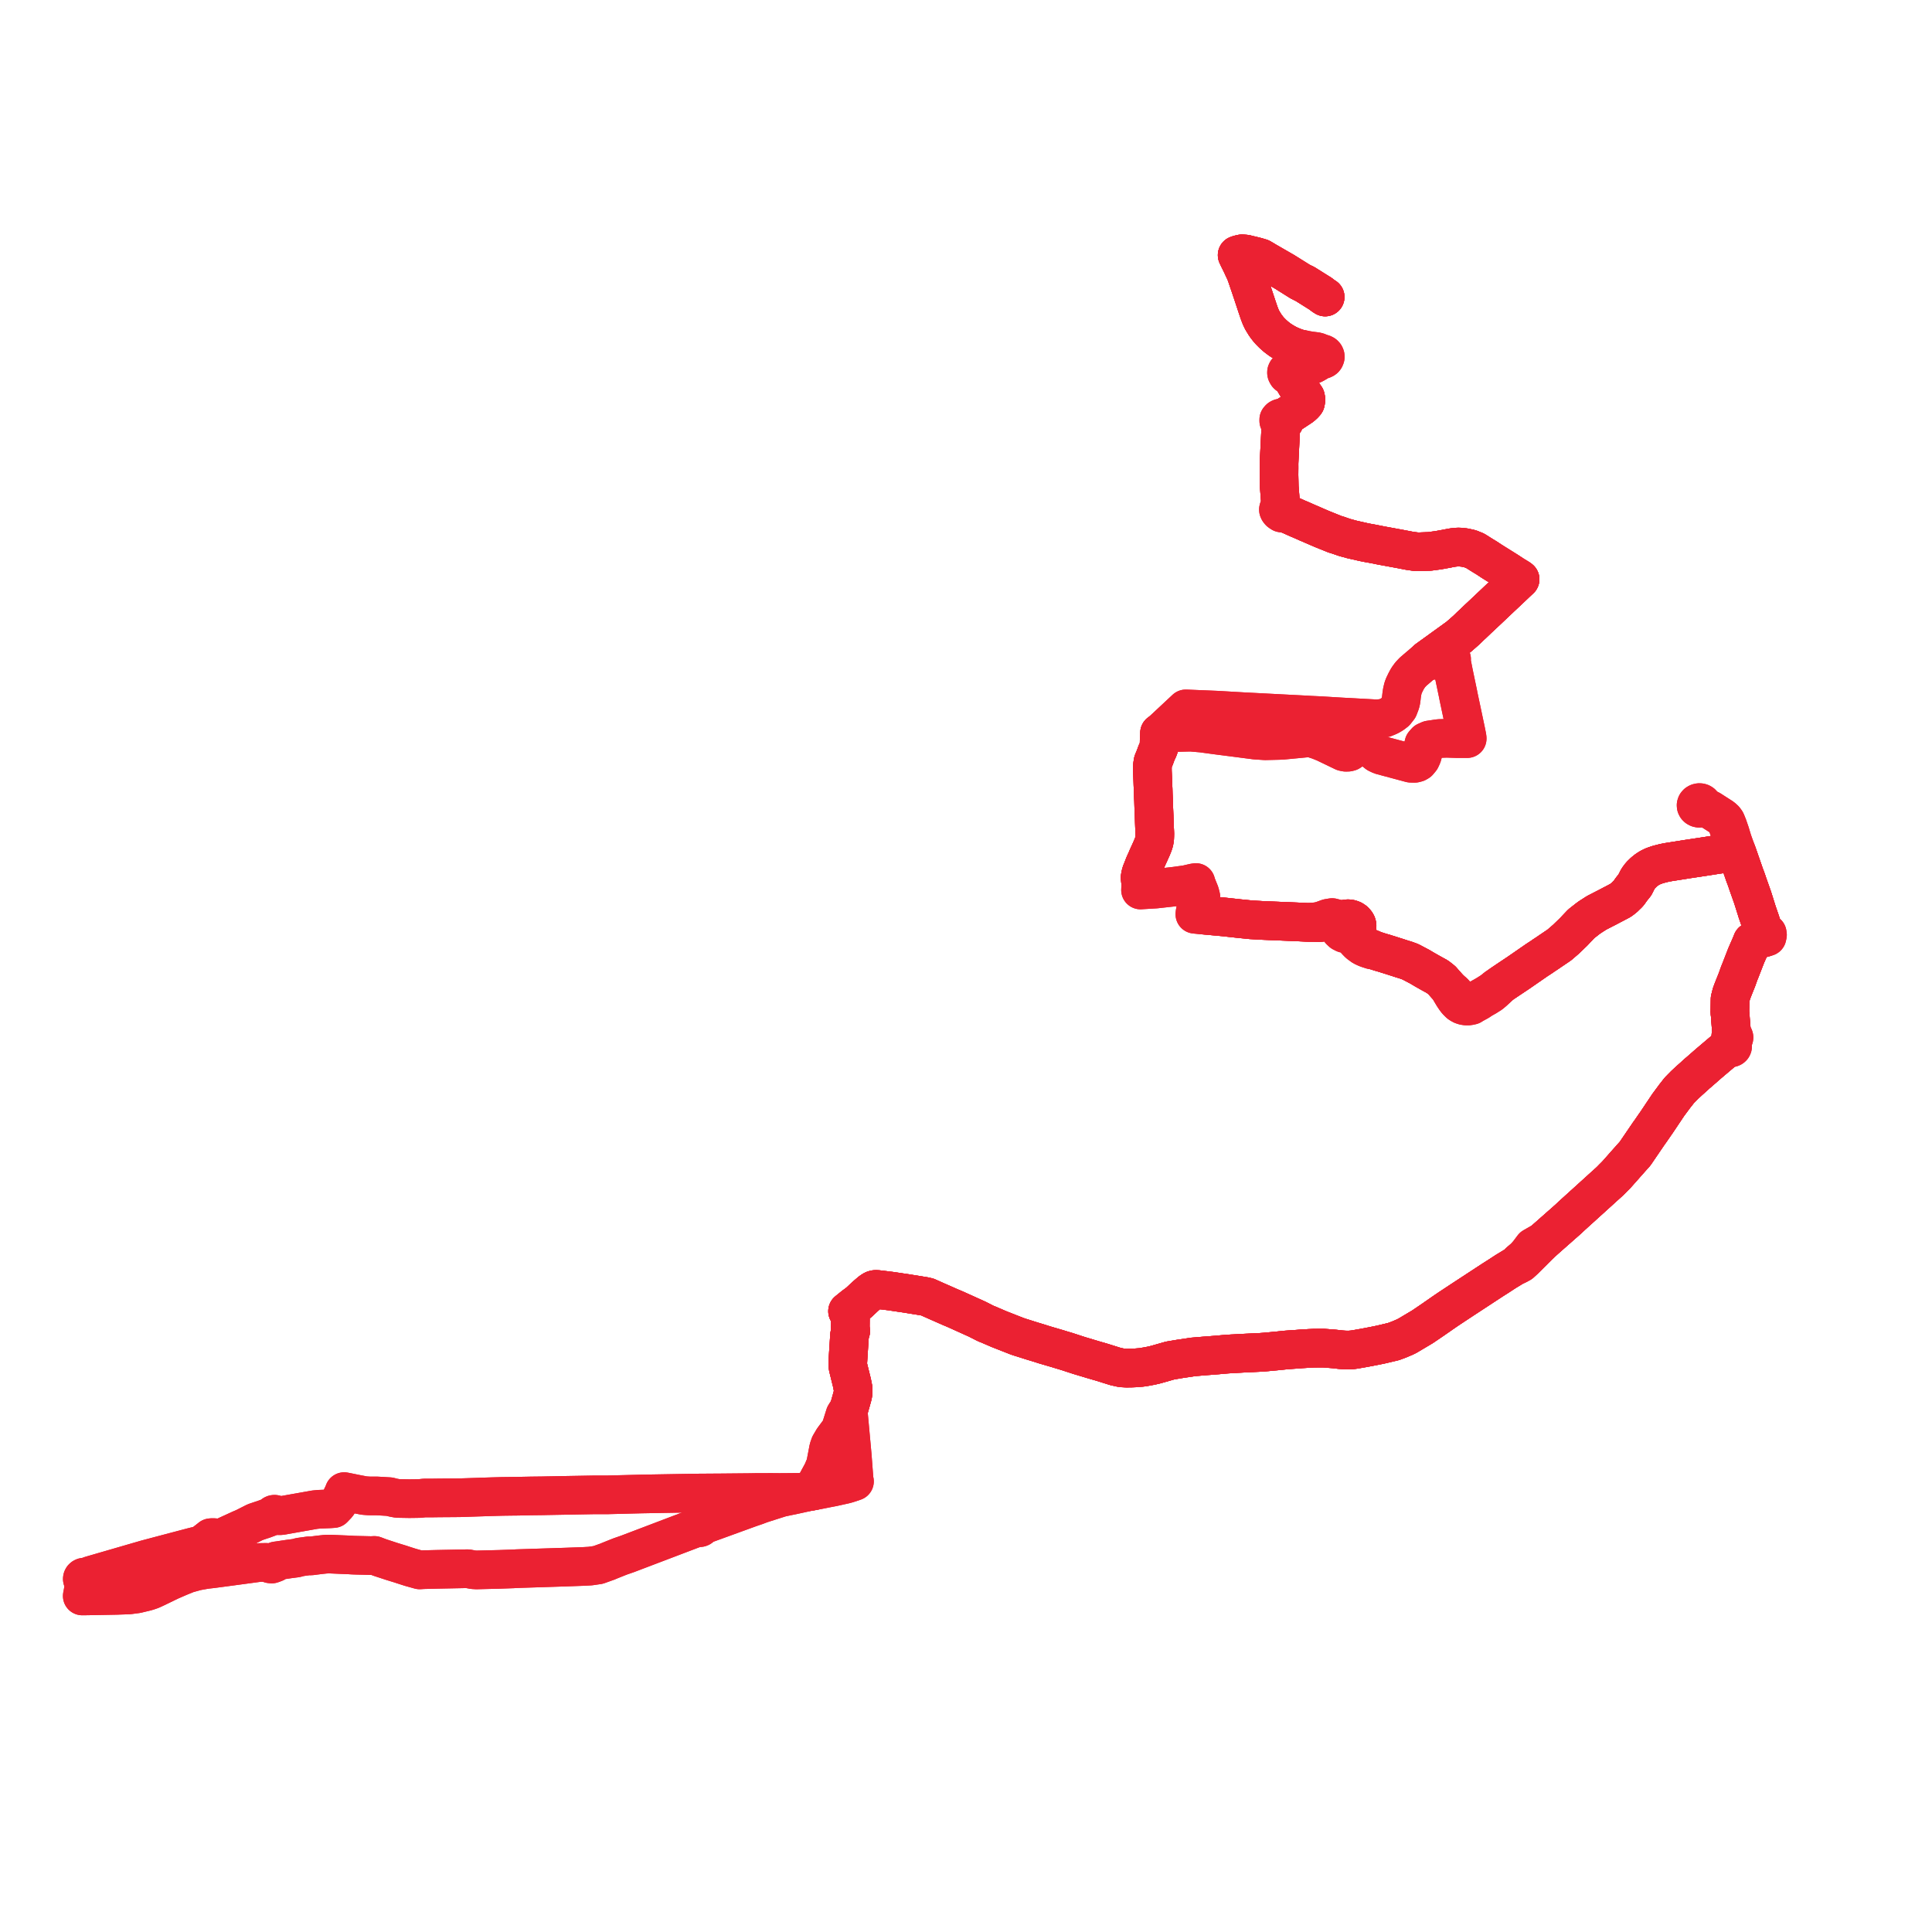     
<svg width="469.761" height="469.761" version="1.1"
     xmlns="http://www.w3.org/2000/svg">

  <title>Plan de ligne</title>
  <desc>Du 2022-08-01 au 2024-08-31</desc>

<path d='M 50.182 374.759 L 49.259 375.581 L 48.587 375.735 L 47.976 375.867 L 46.8 376.157 L 40.11 377.922 L 35.834 379.057 L 35.502 379.145 L 35.223 379.226 L 34.392 379.467 L 32.674 379.965 L 32.417 380.039 L 28.816 381.084 L 28.295 381.235 L 28.176 381.27 L 27.441 381.482 L 22.094 383.033 L 21.537 383.238 L 21.046 383.531 L 20.916 383.616 L 20.796 383.53 L 20.65 383.479 L 20.493 383.468 L 20.339 383.496 L 20.202 383.563 L 20.096 383.66 L 20.031 383.781 L 20.011 383.912 L 20.039 384.037 L 20.107 384.15 L 20.213 384.241 L 20.346 384.302 L 20.494 384.329 L 20.644 384.319 L 20.623 384.513 L 20.584 384.855 L 20.224 386.855 L 20.114 387.466 L 20 388.054 L 20.892 388.043 L 22.098 388.024 L 28.413 387.907 L 29.403 387.871 L 30.038 387.85 L 31.405 387.795 L 33.257 387.553 L 35.505 387.015 L 36.053 386.85 L 36.797 386.591 L 37.299 386.368 L 37.73 386.166 L 41.428 384.382 L 43.599 383.438 L 45.554 382.646 L 47.801 382.026 L 49.617 381.7 L 50.31 381.596 L 51.073 381.511 L 51.611 381.45 L 56.777 380.762 L 59.43 380.403 L 62.487 379.99 L 63.022 379.917 L 64.744 379.89 L 65.318 379.94 L 65.428 380.104 L 65.685 380.25 L 66.081 380.289 L 66.416 380.177 L 66.678 380.07 L 66.901 379.988 L 67.11 379.753 L 67.181 379.519 L 67.789 379.439 L 70.127 379.088 L 72.026 378.841 L 72.946 378.59 L 75.085 378.296 L 75.345 378.321 L 75.618 378.32 L 77.771 378.047 L 78.295 377.99 L 79.127 377.901 L 79.829 377.872 L 80.523 377.884 L 82.319 377.964 L 82.683 377.981 L 84.848 378.068 L 85.856 378.129 L 86.845 378.161 L 88.296 378.192 L 90.292 378.241 L 90.755 378.214 L 91.033 378.199 L 92.418 378.725 L 93.109 378.95 L 95.279 379.662 L 96.953 380.178 L 97.511 380.349 L 97.795 380.449 L 99.745 381.076 L 102.04 381.719 L 102.938 381.662 L 106.125 381.581 L 108.377 381.536 L 109.297 381.518 L 113.727 381.43 L 115.059 381.676 L 115.655 381.712 L 115.837 381.722 L 115.998 381.721 L 116.31 381.713 L 116.55 381.707 L 117.035 381.695 L 121.311 381.59 L 124.274 381.486 L 124.725 381.47 L 125.802 381.411 L 132.927 381.181 L 137.311 381.042 L 141.808 380.881 L 143.051 380.814 L 143.516 380.789 L 143.827 380.743 L 145.415 380.512 L 145.711 380.409 L 147.737 379.683 L 148.387 379.408 L 150.352 378.622 L 150.868 378.422 L 152.595 377.823 L 167.973 371.975 L 168.493 371.781 L 169.263 371.477 L 169.491 371.387 L 169.653 371.319 L 169.763 371.399 L 169.896 371.449 L 170.04 371.464 L 170.183 371.445 L 170.314 371.391 L 170.42 371.307 L 170.5 371.186 L 170.527 371.089 L 170.834 370.891 L 171.089 370.736 L 182.318 366.654 L 183.963 366.092 L 184.604 365.845 L 185.085 365.666 L 185.441 365.552 L 186.101 365.341 L 188.614 364.539 L 189.884 364.139 L 193.925 363.291 L 196.456 362.727 L 196.611 362.7 L 197.777 362.497 L 198.819 362.305 L 201.377 361.797 L 202.521 361.58 L 205.334 360.956 L 206.061 360.763 L 207.766 360.191 L 207.673 359.803 L 207.228 353.936 L 206.899 350.344 L 206.344 344.275 L 206.237 343.599 L 206.327 342.709 L 206.483 342.279 L 206.762 341.286 L 207.021 340.375 L 207.082 340.147 L 207.32 339.287 L 207.433 338.659 L 207.438 337.667 L 207.156 336.243 L 207.005 335.636 L 206.741 334.568 L 206.439 333.346 L 206.345 332.968 L 206.199 332.38 L 206.156 331.979 L 206.126 331.417 L 206.225 329.877 L 206.561 324.663 L 206.852 323.624 L 206.768 322.951 L 206.748 322.719 L 206.782 319.615 L 206.534 319.125 L 206.364 318.928 L 206.083 318.82 L 207.55 317.631 L 208.836 316.676 L 208.958 316.561 L 210.258 315.334 L 210.464 315.149 L 210.7 314.945 L 211.661 314.118 L 212.128 313.788 L 212.457 313.617 L 212.818 313.531 L 213.261 313.527 L 213.65 313.576 L 215.377 313.78 L 216.595 313.934 L 217.642 314.088 L 218 314.137 L 218.711 314.248 L 220.222 314.469 L 224.694 315.189 L 225.5 315.37 L 227.549 316.285 L 230.351 317.517 L 231.173 317.879 L 232.185 318.3 L 233.511 318.898 L 237.588 320.74 L 239.472 321.697 L 239.819 321.865 L 240.254 322.027 L 242.891 323.163 L 247.308 324.899 L 248.144 325.178 L 248.685 325.343 L 250.887 326.043 L 251.428 326.206 L 252.674 326.583 L 253.986 327.002 L 257.207 327.945 L 258.111 328.225 L 259.43 328.619 L 262.391 329.586 L 265.815 330.612 L 266.861 330.918 L 267.416 331.074 L 267.927 331.227 L 271.195 332.248 L 272.386 332.518 L 272.934 332.6 L 273.903 332.653 L 275.06 332.639 L 276.077 332.597 L 277.53 332.475 L 278.86 332.261 L 279.96 332.052 L 280.356 331.955 L 280.736 331.875 L 281.291 331.726 L 284.512 330.809 L 286.968 330.397 L 289.149 330.077 L 290.027 329.937 L 292.78 329.707 L 293.095 329.681 L 294.613 329.567 L 296.113 329.448 L 297.373 329.33 L 298.378 329.25 L 298.79 329.223 L 299.561 329.172 L 300.146 329.145 L 302.709 329.005 L 304.488 328.92 L 306.437 328.828 L 307.465 328.754 L 308.382 328.673 L 309.671 328.551 L 310.588 328.465 L 312.676 328.247 L 314.184 328.135 L 315.584 328.043 L 316.403 327.973 L 318.471 327.852 L 319.555 327.803 L 321.774 327.789 L 324.292 327.981 L 325.971 328.169 L 326.94 328.245 L 327.898 328.268 L 328.777 328.209 L 329.45 328.118 L 331.525 327.755 L 332.69 327.538 L 333.869 327.308 L 334.06 327.271 L 334.273 327.23 L 334.401 327.203 L 335.736 326.93 L 336.332 326.791 L 337.573 326.497 L 338.153 326.359 L 338.344 326.314 L 338.508 326.275 L 338.672 326.237 L 338.814 326.203 L 340.105 325.725 L 341.24 325.246 L 341.568 325.103 L 342.161 324.815 L 345.867 322.615 L 348.389 320.901 L 350.853 319.188 L 351.319 318.868 L 351.883 318.483 L 352.029 318.383 L 352.201 318.266 L 352.382 318.146 L 353.578 317.355 L 355.266 316.239 L 362.919 311.227 L 364.293 310.355 L 366.091 309.179 L 367.522 308.311 L 367.614 308.255 L 367.728 308.186 L 368.011 308.011 L 368.068 307.976 L 368.991 307.541 L 369.743 307.163 L 370.511 306.47 L 370.724 306.277 L 373.748 303.261 L 374.022 302.988 L 375.239 301.793 L 375.448 301.599 L 375.63 301.443 L 375.696 301.38 L 381.067 296.641 L 381.143 296.575 L 381.285 296.454 L 382.151 295.63 L 382.738 295.103 L 382.839 295.007 L 383.256 294.63 L 385.115 292.946 L 386.579 291.62 L 390.135 288.394 L 391.373 287.278 L 391.417 287.238 L 391.482 287.18 L 391.54 287.127 L 392.252 286.395 L 392.964 285.687 L 393.052 285.588 L 393.101 285.532 L 394.16 284.339 L 394.61 283.828 L 395.269 283.082 L 396.619 281.559 L 397.553 280.522 L 400.892 275.619 L 401.155 275.256 L 401.215 275.172 L 401.317 275.032 L 402.298 273.606 L 402.78 272.921 L 402.897 272.746 L 405.611 268.689 L 407.086 266.695 L 407.157 266.6 L 407.233 266.497 L 407.781 265.808 L 408.3 265.136 L 408.357 265.078 L 409.628 263.789 L 410.661 262.827 L 410.992 262.53 L 411.817 261.806 L 412.497 261.165 L 413.195 260.575 L 415.503 258.555 L 415.853 258.259 L 418.735 255.816 L 419.629 255.07 L 420.607 254.742 L 420.707 254.775 L 420.813 254.789 L 420.968 254.77 L 421.105 254.709 L 421.21 254.612 L 421.269 254.49 L 421.275 254.36 L 421.243 254.262 L 421.181 254.174 L 421.217 253.481 L 421.35 252.583 L 421.432 252.548 L 421.503 252.498 L 421.572 252.419 L 421.612 252.327 L 421.62 252.229 L 421.563 252.074 L 421.428 251.957 L 421.029 251.077 L 420.745 247.603 L 420.705 246.836 L 420.615 246.156 L 420.662 242.936 L 421.001 241.605 L 421.093 241.359 L 421.392 240.564 L 422.336 238.21 L 422.904 236.618 L 423.178 235.953 L 424.465 232.634 L 424.645 232.19 L 425.576 230.066 L 425.905 229.289 L 426.042 228.923 L 426.335 228.76 L 426.458 228.692 L 428.727 228.054 L 429.161 227.943 L 429.391 227.878 L 429.655 227.795 L 429.761 227.292 L 429.704 226.942 L 429.366 226.684 L 429.201 226.558 L 429.032 226.375 L 428.904 226.215 L 428.721 225.851 L 428.375 225.068 L 428.037 224.016 L 427.943 223.746 L 427.628 222.831 L 427.332 221.972 L 427.226 221.664 L 427.038 221.046 L 426.985 220.878 L 426.145 218.217 L 425.835 217.339 L 425.153 215.411 L 424.993 214.956 L 424.918 214.746 L 424.784 214.332 L 424.487 213.491 L 424.26 212.91 L 424.21 212.769 L 422.433 207.653 L 422.25 207.152 L 421.52 207.251 L 420.643 207.377 L 418.241 207.68 L 417.469 207.789 L 414.757 208.216 L 412.007 208.632 L 411.547 208.701 L 410.504 208.857 L 410.171 208.904 L 409.124 209.076 L 405.693 209.616 L 405.105 209.725 L 404.498 209.854 L 403.48 210.114 L 403.127 210.204 L 401.984 210.601 L 401.166 210.999 L 400.428 211.467 L 399.685 212.061 L 398.913 212.82 L 398.276 213.669 L 397.836 214.535 L 397.51 215.177 L 396.703 216.18 L 396.036 217.123 L 395.776 217.412 L 395.452 217.712 L 395.2 217.966 L 394.942 218.221 L 394.394 218.652 L 394.016 218.934 L 392.527 219.722 L 391.943 220.022 L 390.662 220.699 L 390.377 220.838 L 388.203 221.959 L 386.5 223.056 L 386.03 223.404 L 384.492 224.608 L 382.603 226.599 L 380.827 228.318 L 379.14 229.773 L 378.636 230.114 L 377.615 230.804 L 376.866 231.31 L 376.075 231.853 L 375.366 232.314 L 374.97 232.598 L 373.654 233.459 L 369.197 236.542 L 368.986 236.683 L 368.014 237.331 L 366.941 238.046 L 365.058 239.314 L 363.772 240.181 L 363.384 240.524 L 362.626 241.088 L 361.469 241.821 L 360.815 242.201 L 360.735 242.246 L 359.784 242.774 L 359.291 243.065 L 358.372 243.615 L 357.615 243.994 L 356.925 244.108 L 356.125 244.026 L 355.418 243.778 L 354.774 243.138 L 354.403 242.58 L 354.066 241.949 L 353.437 241.265 L 352.398 240.384 L 351.22 239.066 L 350.609 238.358 L 349.516 237.496 L 347.885 236.6 L 346.299 235.701 L 345.479 235.213 L 345.202 235.048 L 342.908 233.84 L 342.746 233.783 L 342.577 233.724 L 341.885 233.468 L 341.018 233.202 L 340.433 233.016 L 340.312 232.979 L 339.78 232.797 L 339.407 232.685 L 338.025 232.242 L 337.598 232.108 L 337.432 232.059 L 336.541 231.776 L 335.956 231.611 L 335.778 231.558 L 335.223 231.39 L 334.854 231.266 L 334.596 231.184 L 333.923 230.979 L 333.779 230.918 L 333.534 230.731 L 333.263 230.624 L 332.521 230.328 L 332.229 230.178 L 331.811 229.88 L 331.34 229.477 L 331.163 229.323 L 330.99 229.191 L 330.864 229.057 L 330.692 228.912 L 330.386 228.618 L 330.084 228.311 L 329.568 227.659 L 329.371 227.249 L 329.355 227.051 L 329.364 226.904 L 329.37 226.79 L 329.413 226.588 L 329.59 226.283 L 329.849 225.837 L 329.958 225.349 L 329.965 225.015 L 329.865 224.663 L 329.704 224.382 L 329.354 223.974 L 328.887 223.658 L 328.336 223.46 L 327.766 223.39 L 327.194 223.446 L 326.87 223.536 L 326.566 223.668 L 325.583 223.538 L 323.905 223.103 L 322.914 223.268 L 321.367 223.833 L 320.257 224.098 L 318.074 224.281 L 315.434 224.152 L 313.126 224.056 L 307.93 223.842 L 307.213 223.812 L 304.241 223.649 L 301.271 223.35 L 298.562 223.054 L 297.652 222.954 L 297.438 222.934 L 292.912 222.518 L 291.72 222.254 L 291.472 222.199 L 291.396 222.191 L 291.68 220.205 L 292.009 218.179 L 291.833 217.46 L 291.76 217.162 L 290.935 215.116 L 290.852 214.863 L 290.784 214.586 L 290.242 214.668 L 288.442 215.086 L 285.743 215.459 L 280.942 216.001 L 277.894 216.215 L 277.626 216.228 L 277.559 215.804 L 277.384 214.896 L 277.25 213.686 L 277.228 213.292 L 277.379 212.515 L 277.531 212.025 L 277.76 211.479 L 278.048 210.732 L 278.322 210.05 L 278.403 209.876 L 278.747 209.138 L 279.04 208.43 L 279.521 207.39 L 280.081 206.137 L 280.416 205.31 L 280.624 204.655 L 280.75 203.928 L 280.78 203.223 L 280.791 202.718 L 280.761 202.007 L 280.741 201.604 L 280.723 201.245 L 280.681 200.101 L 280.637 198.775 L 280.627 198.497 L 280.547 196.647 L 280.487 194.695 L 280.418 193.216 L 280.383 191.907 L 280.331 190.889 L 280.288 189.552 L 280.202 187.579 L 280.193 186.899 L 280.197 186.56 L 280.218 186.227 L 280.244 185.959 L 280.356 185.241 L 280.438 185.03 L 280.578 184.679 L 280.788 184.2 L 281 183.612 L 281.248 182.937 L 281.6 182.223 L 281.818 181.635 L 281.859 179.732 L 281.912 179.033 L 281.925 178.462 L 281.938 178.222 L 282.244 178 L 282.84 177.479 L 288.317 172.363 L 295.792 172.67 L 302.288 173.044 L 317.43 173.827 L 318.727 173.903 L 319.329 173.931 L 319.728 173.949 L 320.03 173.963 L 320.816 173.999 L 326.531 174.342 L 327.053 174.368 L 327.655 174.397 L 334.688 174.784 L 335.802 174.697 L 336.603 174.588 L 337.313 174.303 L 337.86 174.059 L 338.624 173.603 L 339.315 173.07 L 340.051 172.135 L 340.474 171.031 L 340.608 170.566 L 340.709 169.932 L 340.801 169.079 L 340.931 168.209 L 341.147 167.282 L 341.36 166.713 L 341.824 165.747 L 342.287 164.901 L 342.896 164.058 L 343.597 163.313 L 344.495 162.547 L 345.368 161.802 L 345.677 161.538 L 346.227 161.068 L 347.012 160.376 L 347.996 159.665 L 349.374 158.671 L 354.64 154.868 L 355.986 153.695 L 356.333 153.389 L 356.566 153.185 L 357.559 152.215 L 358.089 151.724 L 359.406 150.465 L 360.04 149.881 L 360.472 149.471 L 363.5 146.617 L 364.952 145.236 L 367.315 143.019 L 368.724 141.674 L 369.607 140.852 L 369.364 140.659 L 368.034 139.851 L 366.906 139.11 L 366.551 138.877 L 362.775 136.516 L 362.374 136.252 L 361.493 135.672 L 360.555 135.103 L 358.673 133.924 L 357.421 133.423 L 356.063 133.128 L 354.764 133.005 L 354.156 133.031 L 353.269 133.128 L 352.747 133.221 L 352.126 133.339 L 351.805 133.409 L 350.742 133.596 L 350.493 133.65 L 349.48 133.819 L 347.595 134.069 L 345.03 134.168 L 344.24 134.137 L 342.659 133.909 L 341.613 133.707 L 340.621 133.516 L 339.038 133.225 L 338.362 133.099 L 335.88 132.645 L 333.51 132.176 L 333.002 132.092 L 332.245 131.946 L 331.451 131.785 L 328.66 131.15 L 327.648 130.871 L 326.992 130.694 L 325.37 130.134 L 324.583 129.893 L 321.344 128.589 L 319.126 127.628 L 318.67 127.422 L 317.938 127.121 L 317.162 126.772 L 315.978 126.251 L 315.701 126.148 L 313.979 125.371 L 313.454 125.146 L 312.774 124.886 L 312.408 124.751 L 312.349 124.477 L 312.297 124.299 L 311.971 123.846 L 311.856 123.69 L 311.749 123.573 L 311.602 123.491 L 311.431 123.454 L 311.415 122.87 L 311.379 122.457 L 311.325 121.843 L 311.053 118.42 L 310.984 115.477 L 310.999 113.798 L 310.998 113.468 L 310.994 112.705 L 311.008 112.294 L 311.358 105.321 L 311.395 104.276 L 311.457 103.582 L 311.447 103.227 L 311.435 102.789 L 311.666 102.809 L 311.893 102.768 L 311.963 102.754 L 312.097 102.686 L 312.189 102.619 L 312.294 102.523 L 312.33 102.322 L 312.332 102.111 L 312.247 101.913 L 312.665 101.312 L 312.785 101.234 L 313.987 100.449 L 314.932 99.832 L 316.498 98.796 L 317.196 98.156 L 317.428 97.851 L 317.545 97.182 L 317.433 96.608 L 317.221 96.302 L 317.028 96.024 L 316.633 95.455 L 315.914 94.561 L 315.342 93.879 L 314.997 93.298 L 314.484 92.421 L 314.536 91.605 L 314.549 91.4 L 314.528 90.929 L 314.825 90.807 L 315.083 90.63 L 315.18 90.52 L 315.237 90.343 L 315.25 90.17 L 315.533 90.007 L 315.75 89.787 L 315.956 89.662 L 316.266 89.547 L 317.487 89.258 L 318.277 89.017 L 318.889 88.783 L 319.496 88.514 L 320.261 88.072 L 320.621 87.809 L 321.214 87.45 L 321.649 87.427 L 321.927 87.293 L 322.037 87.207 L 322.13 87.085 L 322.233 86.83 L 322.225 86.586 L 322.125 86.358 L 321.941 86.169 L 321.686 86.037 L 321.486 85.982 L 321.286 85.976 L 320.59 85.64 L 320.126 85.495 L 319.995 85.476 L 318.595 85.302 L 317.618 85.133 L 316.895 84.976 L 316.323 84.901 L 315.578 84.713 L 314.88 84.475 L 314.396 84.291 L 313.588 83.942 L 312.966 83.643 L 312.451 83.358 L 311.918 83.044 L 311.257 82.629 L 310.328 81.929 L 309.59 81.285 L 309.273 80.975 L 309.197 80.894 L 308.855 80.552 L 308.603 80.279 L 308.301 79.915 L 307.888 79.383 L 307.576 78.938 L 306.888 77.811 L 306.562 77.125 L 306.244 76.319 L 306.111 75.942 L 305.988 75.587 L 305.69 74.708 L 304.83 72.11 L 304.674 71.639 L 304.1 69.922 L 303.121 67.053 L 302.762 66.076 L 302.317 65.165 L 302.043 64.555 L 301.743 63.932 L 301.508 63.46 L 301.29 63.015 L 301.134 62.707 L 301.069 62.561 L 300.812 62.025 L 301.279 61.868 L 302.005 61.707 L 302.881 61.779 L 303.683 61.989 L 304.165 62.091 L 305.622 62.454 L 306.575 62.742 L 308.061 63.625 L 312.289 66.06 L 316.132 68.467 L 316.717 68.766 L 317.27 69.022 L 321.133 71.447 L 321.752 71.931 L 322.208 72.22' fill='transparent' stroke='#eb2132' stroke-linecap='round' stroke-linejoin='round' stroke-width='9.395'/><path d='M 322.208 72.22 L 321.752 71.931 L 321.133 71.447 L 317.27 69.022 L 316.717 68.766 L 316.132 68.467 L 312.289 66.06 L 308.061 63.625 L 306.575 62.742 L 305.622 62.454 L 304.165 62.091 L 303.683 61.989 L 302.881 61.779 L 302.005 61.707 L 301.279 61.868 L 300.812 62.025 L 301.069 62.561 L 301.134 62.707 L 301.29 63.015 L 301.508 63.46 L 301.743 63.932 L 302.043 64.555 L 302.317 65.165 L 302.762 66.076 L 303.121 67.053 L 304.1 69.922 L 304.674 71.639 L 304.83 72.11 L 305.69 74.708 L 305.988 75.587 L 306.111 75.942 L 306.244 76.319 L 306.562 77.125 L 306.888 77.811 L 307.576 78.938 L 307.888 79.383 L 308.301 79.915 L 308.603 80.279 L 308.855 80.552 L 309.197 80.894 L 309.273 80.975 L 309.59 81.285 L 310.328 81.929 L 311.257 82.629 L 311.918 83.044 L 312.451 83.358 L 312.966 83.643 L 313.588 83.942 L 314.396 84.291 L 314.88 84.475 L 315.578 84.713 L 316.323 84.901 L 316.775 85.176 L 318.693 85.547 L 319.227 85.675 L 319.555 85.803 L 319.813 85.95 L 319.879 85.978 L 320.037 86.068 L 320.156 86.171 L 320.498 86.511 L 320.462 86.732 L 320.224 87.32 L 320.089 87.549 L 319.89 87.768 L 319.591 88.028 L 319.16 88.279 L 318.445 88.623 L 317.943 88.801 L 317.307 88.986 L 316.756 89.127 L 316.105 89.249 L 315.742 89.362 L 315.177 89.556 L 314.727 89.695 L 314.564 89.67 L 314.366 89.684 L 314.29 89.698 L 314.061 89.773 L 313.15 90.13 L 313.002 90.232 L 312.901 90.295 L 312.818 90.473 L 312.811 90.63 L 312.835 90.751 L 313.007 91.06 L 313.129 91.173 L 313.282 91.226 L 313.49 91.241 L 313.732 91.635 L 313.924 91.835 L 314.484 92.421 L 314.997 93.298 L 315.342 93.879 L 315.914 94.561 L 316.633 95.455 L 317.028 96.024 L 317.221 96.302 L 317.433 96.608 L 317.545 97.182 L 317.428 97.851 L 317.196 98.156 L 316.498 98.796 L 314.932 99.832 L 313.987 100.449 L 312.785 101.234 L 312.665 101.312 L 312.222 101.506 L 311.887 101.653 L 311.607 101.612 L 311.365 101.653 L 311.153 101.761 L 310.998 101.923 L 310.929 102.014 L 310.928 102.346 L 311.038 102.554 L 311.212 102.7 L 311.435 102.789 L 311.447 103.227 L 311.457 103.582 L 311.395 104.276 L 311.358 105.321 L 311.008 112.294 L 310.994 112.705 L 310.998 113.468 L 310.999 113.798 L 310.984 115.477 L 311.053 118.42 L 311.325 121.843 L 311.379 122.457 L 311.415 122.87 L 311.431 123.454 L 311.257 123.465 L 311.097 123.521 L 310.967 123.617 L 310.88 123.743 L 310.846 123.885 L 310.849 123.951 L 310.943 124.159 L 311.157 124.426 L 311.372 124.581 L 311.609 124.734 L 311.902 124.782 L 312.076 124.806 L 312.214 124.804 L 312.312 124.777 L 312.408 124.751 L 312.774 124.886 L 313.454 125.146 L 313.979 125.371 L 315.701 126.148 L 315.978 126.251 L 317.162 126.772 L 317.938 127.121 L 318.67 127.422 L 319.126 127.628 L 321.344 128.589 L 324.583 129.893 L 325.37 130.134 L 326.992 130.694 L 327.648 130.871 L 328.66 131.15 L 331.451 131.785 L 332.245 131.946 L 333.002 132.092 L 333.51 132.176 L 335.88 132.645 L 338.362 133.099 L 339.038 133.225 L 340.621 133.516 L 341.613 133.707 L 342.659 133.909 L 344.24 134.137 L 345.03 134.168 L 347.595 134.069 L 349.48 133.819 L 350.493 133.65 L 350.742 133.596 L 351.805 133.409 L 352.126 133.339 L 352.747 133.221 L 353.269 133.128 L 354.156 133.031 L 354.764 133.005 L 356.063 133.128 L 357.421 133.423 L 358.673 133.924 L 360.555 135.103 L 361.493 135.672 L 362.374 136.252 L 362.775 136.516 L 366.551 138.877 L 366.906 139.11 L 368.034 139.851 L 369.364 140.659 L 369.607 140.852 L 368.724 141.674 L 367.315 143.019 L 364.952 145.236 L 363.5 146.617 L 360.472 149.471 L 360.04 149.881 L 359.406 150.465 L 358.089 151.724 L 357.559 152.215 L 356.566 153.185 L 356.333 153.389 L 355.986 153.695 L 354.64 154.868 L 349.374 158.671 L 347.996 159.665 L 347.012 160.376 L 347.684 160.565 L 347.947 160.568 L 348.187 160.57 L 350.089 160.441 L 352.014 160.326 L 352.282 160.309 L 352.955 160.29 L 352.91 160.694 L 352.91 160.853 L 353.463 163.667 L 354.524 168.736 L 354.59 169.09 L 354.7 169.626 L 356.376 177.543 L 356.727 179.295 L 356.744 179.591 L 356.543 179.591 L 356.034 179.591 L 354.348 179.591 L 351.764 179.511 L 349.942 179.569 L 349.172 179.678 L 348.828 179.729 L 347.554 179.921 L 346.727 180.289 L 346.207 180.883 L 346.096 181.334 L 346.098 182.295 L 346.017 183.007 L 345.881 183.527 L 345.779 183.861 L 345.456 184.552 L 344.889 185.235 L 344.497 185.464 L 343.993 185.595 L 343.009 185.577 L 336.13 183.732 L 335.729 183.619 L 334.903 183.229 L 333.807 182.357 L 332.061 180.941 L 331.124 180.272 L 330.556 180.103 L 330.176 180.127 L 329.801 180.368 L 329.389 181.09 L 328.714 182.321 L 328.429 182.605 L 328.146 182.799 L 327.766 182.894 L 327.195 182.908 L 326.664 182.794 L 322.115 180.605 L 320.652 180.016 L 319.86 179.759 L 319.24 179.547 L 318.803 179.471 L 318.568 179.43 L 318.251 179.438 L 317.764 179.45 L 317.502 179.456 L 311.911 179.989 L 311.242 180.025 L 310.613 180.043 L 307.594 180.112 L 305.198 179.952 L 300.958 179.401 L 300.262 179.31 L 295.908 178.752 L 292.259 178.257 L 289.576 178.022 L 285.509 178.116 L 283.174 178.184 L 282.687 178.201 L 281.938 178.222 L 281.925 178.462 L 281.912 179.033 L 281.859 179.732 L 281.818 181.635 L 281.6 182.223 L 281.248 182.937 L 281 183.612 L 280.788 184.2 L 280.578 184.679 L 280.438 185.03 L 280.356 185.241 L 280.244 185.959 L 280.218 186.227 L 280.197 186.56 L 280.193 186.899 L 280.202 187.579 L 280.288 189.552 L 280.331 190.889 L 280.383 191.907 L 280.418 193.216 L 280.487 194.695 L 280.547 196.647 L 280.627 198.497 L 280.637 198.775 L 280.681 200.101 L 280.723 201.245 L 280.741 201.604 L 280.761 202.007 L 280.791 202.718 L 280.78 203.223 L 280.75 203.928 L 280.624 204.655 L 280.416 205.31 L 280.081 206.137 L 279.521 207.39 L 279.04 208.43 L 278.747 209.138 L 278.403 209.876 L 278.322 210.05 L 278.048 210.732 L 277.76 211.479 L 277.531 212.025 L 277.379 212.515 L 277.228 213.292 L 277.25 213.686 L 277.384 214.896 L 277.339 215.913 L 277.324 216.251 L 277.315 216.401 L 277.648 216.375 L 281 216.175 L 286.846 215.53 L 289.849 215.024 L 290.373 214.95 L 291.341 216.911 L 291.481 217.654 L 291.575 218.148 L 290.598 221.708 L 290.549 222.127 L 290.528 222.298 L 291.38 222.386 L 291.978 222.455 L 292.912 222.518 L 297.438 222.934 L 297.652 222.954 L 298.562 223.054 L 301.271 223.35 L 304.241 223.649 L 307.213 223.812 L 307.93 223.842 L 313.126 224.056 L 315.434 224.152 L 318.074 224.281 L 320.851 224.364 L 322.001 224.197 L 322.914 223.932 L 323.447 223.915 L 324.646 224.163 L 324.933 224.373 L 325.196 224.658 L 325.508 225.262 L 325.584 225.735 L 325.859 226.257 L 326.311 226.685 L 326.895 226.979 L 327.585 227.111 L 328.167 227.08 L 328.72 226.923 L 329.206 226.651 L 329.59 226.283 L 329.849 225.837 L 329.958 225.349 L 329.965 225.015 L 329.865 224.663 L 329.704 224.382 L 329.354 223.974 L 328.887 223.658 L 328.336 223.46 L 327.766 223.39 L 327.194 223.446 L 326.87 223.536 L 326.566 223.668 L 326 224.085 L 325.633 224.638 L 325.508 225.262 L 325.584 225.735 L 325.859 226.257 L 326.311 226.685 L 326.895 226.979 L 327.585 227.111 L 328.326 227.378 L 328.553 227.504 L 328.773 227.729 L 329.197 228.154 L 329.579 228.549 L 329.819 228.833 L 330.367 229.391 L 330.761 229.69 L 330.968 229.834 L 331.166 229.984 L 331.42 230.158 L 332.174 230.506 L 332.499 230.628 L 332.793 230.733 L 333.141 230.836 L 333.396 230.927 L 333.551 230.971 L 333.685 230.995 L 333.923 230.979 L 334.596 231.184 L 334.854 231.266 L 335.223 231.39 L 335.778 231.558 L 335.956 231.611 L 336.541 231.776 L 337.432 232.059 L 337.598 232.108 L 338.025 232.242 L 339.407 232.685 L 339.78 232.797 L 340.312 232.979 L 340.433 233.016 L 341.018 233.202 L 341.885 233.468 L 342.577 233.724 L 342.746 233.783 L 342.908 233.84 L 345.202 235.048 L 345.479 235.213 L 346.299 235.701 L 347.885 236.6 L 349.516 237.496 L 350.609 238.358 L 351.22 239.066 L 352.398 240.384 L 352.625 240.903 L 353.29 242.02 L 353.52 242.373 L 353.853 242.864 L 354.086 243.173 L 354.238 243.37 L 354.858 243.984 L 355.326 244.288 L 355.607 244.409 L 356.003 244.529 L 356.217 244.579 L 356.798 244.613 L 357.172 244.594 L 357.51 244.518 L 357.807 244.452 L 358.128 244.232 L 359.437 243.521 L 359.614 243.414 L 360.17 243.033 L 361.066 242.516 L 361.308 242.39 L 362.465 241.657 L 363.173 241.063 L 363.96 240.341 L 364.223 240.089 L 365.058 239.314 L 366.941 238.046 L 368.014 237.331 L 368.986 236.683 L 369.197 236.542 L 373.654 233.459 L 374.97 232.598 L 375.366 232.314 L 376.075 231.853 L 376.866 231.31 L 377.615 230.804 L 378.636 230.114 L 379.14 229.773 L 380.827 228.318 L 382.603 226.599 L 384.492 224.608 L 386.03 223.404 L 386.5 223.056 L 388.203 221.959 L 390.377 220.838 L 390.662 220.699 L 391.943 220.022 L 392.527 219.722 L 394.016 218.934 L 394.394 218.652 L 394.942 218.221 L 395.2 217.966 L 395.452 217.712 L 395.776 217.412 L 396.036 217.123 L 396.703 216.18 L 397.51 215.177 L 397.836 214.535 L 398.276 213.669 L 398.913 212.82 L 399.685 212.061 L 400.428 211.467 L 401.166 210.999 L 401.984 210.601 L 403.127 210.204 L 403.48 210.114 L 404.498 209.854 L 405.105 209.725 L 405.693 209.616 L 409.124 209.076 L 410.171 208.904 L 410.504 208.857 L 411.547 208.701 L 412.007 208.632 L 414.757 208.216 L 417.469 207.789 L 418.241 207.68 L 420.643 207.377 L 421.52 207.251 L 422.25 207.152 L 422.433 207.653 L 424.21 212.769 L 424.26 212.91 L 424.487 213.491 L 424.784 214.332 L 424.918 214.746 L 424.993 214.956 L 425.153 215.411 L 425.835 217.339 L 426.145 218.217 L 426.985 220.878 L 427.038 221.046 L 427.226 221.664 L 427.332 221.972 L 427.628 222.831 L 427.943 223.746 L 428.037 224.016 L 428.375 225.068 L 428.721 225.851 L 428.904 226.215 L 429.032 226.375 L 429.201 226.558 L 429.1 227.332 L 428.727 228.054 L 426.458 228.692 L 426.335 228.76 L 426.042 228.923 L 425.905 229.289 L 425.576 230.066 L 424.645 232.19 L 424.465 232.634 L 423.178 235.953 L 422.904 236.618 L 422.336 238.21 L 421.392 240.564 L 421.093 241.359 L 421.001 241.605 L 420.662 242.936 L 420.615 246.156 L 420.705 246.836 L 420.745 247.603 L 421.029 251.077 L 420.946 251.972 L 420.84 252.072 L 420.785 252.198 L 420.792 252.339 L 420.865 252.467 L 420.783 253.203 L 420.596 254.083 L 420.494 254.152 L 420.42 254.243 L 420.38 254.347 L 419.629 255.07 L 418.735 255.816 L 415.853 258.259 L 415.503 258.555 L 413.195 260.575 L 412.497 261.165 L 411.817 261.806 L 410.992 262.53 L 410.661 262.827 L 409.628 263.789 L 408.357 265.078 L 408.3 265.136 L 407.781 265.808 L 407.233 266.497 L 407.157 266.6 L 407.086 266.695 L 405.611 268.689 L 402.897 272.746 L 402.78 272.921 L 402.298 273.606 L 401.317 275.032 L 401.215 275.172 L 401.155 275.256 L 400.892 275.619 L 397.553 280.522 L 396.619 281.559 L 395.269 283.082 L 394.61 283.828 L 394.16 284.339 L 393.101 285.532 L 393.052 285.588 L 392.964 285.687 L 392.252 286.395 L 391.54 287.127 L 391.482 287.18 L 391.417 287.238 L 391.373 287.278 L 390.135 288.394 L 386.579 291.62 L 385.115 292.946 L 383.256 294.63 L 382.839 295.007 L 382.738 295.103 L 382.151 295.63 L 381.285 296.454 L 381.143 296.575 L 381.067 296.641 L 375.696 301.38 L 375.63 301.443 L 375.448 301.599 L 375.239 301.793 L 372.761 303.205 L 371.579 304.777 L 370.675 305.786 L 369.622 306.665 L 369.522 306.749 L 369.402 306.869 L 369.264 307.009 L 369.224 307.05 L 368.991 307.541 L 368.068 307.976 L 368.011 308.011 L 367.728 308.186 L 367.614 308.255 L 367.522 308.311 L 366.091 309.179 L 364.293 310.355 L 362.919 311.227 L 355.266 316.239 L 353.578 317.355 L 352.382 318.146 L 352.201 318.266 L 352.029 318.383 L 351.883 318.483 L 351.319 318.868 L 350.853 319.188 L 348.389 320.901 L 345.867 322.615 L 342.161 324.815 L 341.568 325.103 L 341.24 325.246 L 340.105 325.725 L 338.814 326.203 L 338.672 326.237 L 338.508 326.275 L 338.344 326.314 L 338.153 326.359 L 337.573 326.497 L 336.332 326.791 L 335.736 326.93 L 334.401 327.203 L 334.273 327.23 L 334.06 327.271 L 333.869 327.308 L 332.69 327.538 L 331.525 327.755 L 329.45 328.118 L 328.777 328.209 L 327.898 328.268 L 326.94 328.245 L 325.971 328.169 L 324.292 327.981 L 321.774 327.789 L 319.555 327.803 L 318.471 327.852 L 316.403 327.973 L 315.584 328.043 L 314.184 328.135 L 312.676 328.247 L 310.588 328.465 L 309.671 328.551 L 308.382 328.673 L 307.465 328.754 L 306.437 328.828 L 304.488 328.92 L 302.709 329.005 L 300.146 329.145 L 299.561 329.172 L 298.79 329.223 L 298.378 329.25 L 297.373 329.33 L 296.113 329.448 L 294.613 329.567 L 293.095 329.681 L 292.78 329.707 L 290.027 329.937 L 289.149 330.077 L 286.968 330.397 L 284.512 330.809 L 281.291 331.726 L 280.736 331.875 L 280.356 331.955 L 279.96 332.052 L 278.86 332.261 L 277.53 332.475 L 276.077 332.597 L 275.06 332.639 L 273.903 332.653 L 272.934 332.6 L 272.386 332.518 L 271.195 332.248 L 267.927 331.227 L 267.416 331.074 L 266.861 330.918 L 265.815 330.612 L 262.391 329.586 L 259.43 328.619 L 258.111 328.225 L 257.207 327.945 L 253.986 327.002 L 252.674 326.583 L 251.428 326.206 L 250.887 326.043 L 248.685 325.343 L 248.144 325.178 L 247.308 324.899 L 242.891 323.163 L 240.254 322.027 L 239.819 321.865 L 239.472 321.697 L 237.588 320.74 L 233.511 318.898 L 232.185 318.3 L 231.173 317.879 L 230.351 317.517 L 227.549 316.285 L 225.5 315.37 L 224.694 315.189 L 220.222 314.469 L 218.711 314.248 L 218 314.137 L 217.642 314.088 L 216.595 313.934 L 215.377 313.78 L 213.65 313.576 L 213.261 313.527 L 212.818 313.531 L 212.457 313.617 L 212.128 313.788 L 211.661 314.118 L 210.7 314.945 L 210.464 315.149 L 210.258 315.334 L 208.958 316.561 L 208.836 316.676 L 207.55 317.631 L 206.083 318.82 L 206.364 318.928 L 206.534 319.125 L 206.782 319.615 L 206.748 322.719 L 206.768 322.951 L 206.852 323.624 L 206.561 324.663 L 206.225 329.877 L 206.126 331.417 L 206.156 331.979 L 206.199 332.38 L 206.345 332.968 L 206.439 333.346 L 206.741 334.568 L 207.005 335.636 L 207.156 336.243 L 207.438 337.667 L 207.433 338.659 L 207.32 339.287 L 207.082 340.147 L 207.021 340.375 L 206.762 341.286 L 206.483 342.279 L 206.327 342.709 L 205.63 343.753 L 205.439 344.07 L 205.226 344.748 L 205.177 344.903 L 204.39 347.414 L 204.177 347.777 L 203.96 348.084 L 203.906 348.161 L 202.58 349.943 L 201.787 351.286 L 201.468 352.215 L 200.705 356.197 L 199.969 357.934 L 197.73 362.059 L 197.757 362.317 L 197.777 362.497 L 196.611 362.7 L 196.456 362.727 L 194.167 362.86 L 194.074 362.861 L 190.51 362.898 L 189.904 362.898 L 189.562 362.902 L 187.198 362.881 L 186.223 362.894 L 185.85 362.899 L 185.268 362.894 L 183.722 362.898 L 182.281 362.923 L 181.764 362.928 L 175.712 362.984 L 175.389 362.987 L 173.927 362.997 L 169.824 363.026 L 169.183 363.034 L 168.332 363.044 L 161.825 363.156 L 156.014 363.258 L 150.319 363.403 L 148.866 363.439 L 148.39 363.451 L 147.79 363.469 L 147.217 363.466 L 144.508 363.468 L 144.35 363.471 L 143.788 363.481 L 137.454 363.595 L 137.345 363.597 L 136.747 363.608 L 132.845 363.679 L 132.116 363.698 L 129.157 363.733 L 125.936 363.8 L 124.364 363.817 L 122.182 363.846 L 119.621 363.915 L 117.608 363.981 L 112.396 364.153 L 111.825 364.169 L 110.617 364.182 L 110.208 364.184 L 109.41 364.19 L 108.466 364.197 L 106.787 364.209 L 104.972 364.235 L 103.216 364.234 L 102.06 364.357 L 100.966 364.377 L 99.55 364.395 L 99.045 364.386 L 96.692 364.346 L 95.704 364.164 L 95.219 364.046 L 95.045 364.002 L 94.688 363.911 L 91.655 363.733 L 91.043 363.729 L 90.562 363.73 L 89.712 363.726 L 88.877 363.669 L 88.521 363.636 L 86.449 363.238 L 84.495 362.84 L 84.274 362.794 L 83.681 362.681 L 83.585 362.942 L 83.479 363.209 L 83.404 363.36 L 83.062 364.076 L 82.656 364.892 L 82.491 365.12 L 82.318 365.373 L 81.995 365.847 L 81.08 366.807 L 80.206 366.869 L 77.572 366.973 L 76.531 367.074 L 73.489 367.614 L 70.904 368.072 L 68.982 368.413 L 68.291 368.535 L 67.683 368.534 L 67.125 368.37 L 67.028 368.273 L 66.899 368.209 L 66.751 368.185 L 66.602 368.203 L 66.497 368.246 L 66.408 368.31 L 66.342 368.392 L 66.304 368.488 L 66.298 368.59 L 66.309 368.633 L 65.971 368.724 L 64.058 369.44 L 63.682 369.553 L 62.383 369.991 L 62.044 370.105 L 59.383 371.453 L 58.522 371.818 L 54.662 373.588 L 53.915 374.24 L 53.012 374.553 L 52.312 373.892 L 51.726 373.852 L 51.251 373.888 L 50.182 374.759' fill='transparent' stroke='#eb2132' stroke-linecap='round' stroke-linejoin='round' stroke-width='9.395'/><path d='M 50.182 374.759 L 49.259 375.581 L 48.587 375.735 L 47.976 375.867 L 46.8 376.157 L 40.11 377.922 L 35.834 379.057 L 35.502 379.145 L 35.223 379.226 L 34.392 379.467 L 32.674 379.965 L 32.417 380.039 L 28.816 381.084 L 28.295 381.235 L 28.176 381.27 L 27.441 381.482 L 22.094 383.033 L 21.537 383.238 L 21.046 383.531 L 20.916 383.616 L 20.796 383.53 L 20.65 383.479 L 20.493 383.468 L 20.339 383.496 L 20.202 383.563 L 20.096 383.66 L 20.031 383.781 L 20.011 383.912 L 20.039 384.037 L 20.107 384.15 L 20.213 384.241 L 20.346 384.302 L 20.494 384.329 L 20.644 384.319 L 20.623 384.513 L 20.584 384.855 L 20.224 386.855 L 20.114 387.466 L 20 388.054 L 20.892 388.043 L 22.098 388.024 L 28.413 387.907 L 29.403 387.871 L 30.038 387.85 L 31.405 387.795 L 33.257 387.553 L 35.505 387.015 L 36.053 386.85 L 36.797 386.591 L 37.299 386.368 L 37.73 386.166 L 41.428 384.382 L 43.599 383.438 L 45.554 382.646 L 47.801 382.026 L 49.617 381.7 L 50.31 381.596 L 51.073 381.511 L 51.611 381.45 L 56.777 380.762 L 59.43 380.403 L 62.487 379.99 L 63.022 379.917 L 64.744 379.89 L 65.318 379.94 L 65.428 380.104 L 65.685 380.25 L 66.081 380.289 L 66.416 380.177 L 66.678 380.07 L 66.901 379.988 L 67.11 379.753 L 67.181 379.519 L 67.789 379.439 L 70.127 379.088 L 72.026 378.841 L 72.946 378.59 L 75.085 378.296 L 75.345 378.321 L 75.618 378.32 L 77.771 378.047 L 78.295 377.99 L 79.127 377.901 L 79.829 377.872 L 80.523 377.884 L 82.319 377.964 L 82.683 377.981 L 84.848 378.068 L 85.856 378.129 L 86.845 378.161 L 88.296 378.192 L 90.292 378.241 L 90.755 378.214 L 91.033 378.199 L 92.418 378.725 L 93.109 378.95 L 95.279 379.662 L 96.953 380.178 L 97.511 380.349 L 97.795 380.449 L 99.745 381.076 L 102.04 381.719 L 102.938 381.662 L 106.125 381.581 L 108.377 381.536 L 109.297 381.518 L 113.727 381.43 L 115.059 381.676 L 115.655 381.712 L 115.837 381.722 L 115.998 381.721 L 116.31 381.713 L 116.55 381.707 L 117.035 381.695 L 121.311 381.59 L 124.274 381.486 L 124.725 381.47 L 125.802 381.411 L 132.927 381.181 L 137.311 381.042 L 141.808 380.881 L 143.051 380.814 L 143.516 380.789 L 143.827 380.743 L 145.415 380.512 L 145.711 380.409 L 147.737 379.683 L 148.387 379.408 L 150.352 378.622 L 150.868 378.422 L 152.595 377.823 L 167.973 371.975 L 168.493 371.781 L 169.263 371.477 L 169.491 371.387 L 169.653 371.319 L 169.763 371.399 L 169.896 371.449 L 170.04 371.464 L 170.183 371.445 L 170.314 371.391 L 170.42 371.307 L 170.5 371.186 L 170.527 371.089 L 170.834 370.891 L 171.089 370.736 L 182.318 366.654 L 183.963 366.092 L 184.604 365.845 L 185.085 365.666 L 185.441 365.552 L 186.101 365.341 L 188.614 364.539 L 189.884 364.139 L 193.925 363.291 L 196.456 362.727 L 196.611 362.7 L 197.777 362.497 L 198.819 362.305 L 201.377 361.797 L 202.521 361.58 L 205.334 360.956 L 206.061 360.763 L 207.766 360.191 L 207.673 359.803 L 207.228 353.936 L 206.899 350.344 L 206.344 344.275 L 206.237 343.599 L 206.327 342.709 L 206.483 342.279 L 206.762 341.286 L 207.021 340.375 L 207.082 340.147 L 207.32 339.287 L 207.433 338.659 L 207.438 337.667 L 207.156 336.243 L 207.005 335.636 L 206.741 334.568 L 206.439 333.346 L 206.345 332.968 L 206.199 332.38 L 206.156 331.979 L 206.126 331.417 L 206.225 329.877 L 206.561 324.663 L 206.852 323.624 L 206.768 322.951 L 206.748 322.719 L 206.782 319.615 L 206.534 319.125 L 206.364 318.928 L 206.083 318.82 L 207.55 317.631 L 208.836 316.676 L 208.958 316.561 L 210.258 315.334 L 210.464 315.149 L 210.7 314.945 L 211.661 314.118 L 212.128 313.788 L 212.457 313.617 L 212.818 313.531 L 213.261 313.527 L 213.65 313.576 L 215.377 313.78 L 216.595 313.934 L 217.642 314.088 L 218 314.137 L 218.711 314.248 L 220.222 314.469 L 224.694 315.189 L 225.5 315.37 L 227.549 316.285 L 230.351 317.517 L 231.173 317.879 L 232.185 318.3 L 233.511 318.898 L 237.588 320.74 L 239.472 321.697 L 239.819 321.865 L 240.254 322.027 L 242.891 323.163 L 247.308 324.899 L 248.144 325.178 L 248.685 325.343 L 250.887 326.043 L 251.428 326.206 L 252.674 326.583 L 253.986 327.002 L 257.207 327.945 L 258.111 328.225 L 259.43 328.619 L 262.391 329.586 L 265.815 330.612 L 266.861 330.918 L 267.416 331.074 L 267.927 331.227 L 271.195 332.248 L 272.386 332.518 L 272.934 332.6 L 273.903 332.653 L 275.06 332.639 L 276.077 332.597 L 277.53 332.475 L 278.86 332.261 L 279.96 332.052 L 280.356 331.955 L 280.736 331.875 L 281.291 331.726 L 284.512 330.809 L 286.968 330.397 L 289.149 330.077 L 290.027 329.937 L 292.78 329.707 L 293.095 329.681 L 294.613 329.567 L 296.113 329.448 L 297.373 329.33 L 298.378 329.25 L 298.79 329.223 L 299.561 329.172 L 300.146 329.145 L 302.709 329.005 L 304.488 328.92 L 306.437 328.828 L 307.465 328.754 L 308.382 328.673 L 309.671 328.551 L 310.588 328.465 L 312.676 328.247 L 314.184 328.135 L 315.584 328.043 L 316.403 327.973 L 318.471 327.852 L 319.555 327.803 L 321.774 327.789 L 324.292 327.981 L 325.971 328.169 L 326.94 328.245 L 327.898 328.268 L 328.777 328.209 L 329.45 328.118 L 331.525 327.755 L 332.69 327.538 L 333.869 327.308 L 334.06 327.271 L 334.273 327.23 L 334.401 327.203 L 335.736 326.93 L 336.332 326.791 L 337.573 326.497 L 338.153 326.359 L 338.344 326.314 L 338.508 326.275 L 338.672 326.237 L 338.814 326.203 L 340.105 325.725 L 341.24 325.246 L 341.568 325.103 L 342.161 324.815 L 345.867 322.615 L 348.389 320.901 L 350.853 319.188 L 351.319 318.868 L 351.883 318.483 L 352.029 318.383 L 352.201 318.266 L 352.382 318.146 L 353.578 317.355 L 355.266 316.239 L 362.919 311.227 L 364.293 310.355 L 366.091 309.179 L 367.522 308.311 L 367.614 308.255 L 367.728 308.186 L 368.011 308.011 L 368.068 307.976 L 368.991 307.541 L 369.743 307.163 L 370.511 306.47 L 370.724 306.277 L 373.748 303.261 L 374.022 302.988 L 375.239 301.793 L 375.448 301.599 L 375.63 301.443 L 375.696 301.38 L 381.067 296.641 L 381.143 296.575 L 381.285 296.454 L 382.151 295.63 L 382.738 295.103 L 382.839 295.007 L 383.256 294.63 L 385.115 292.946 L 386.579 291.62 L 390.135 288.394 L 391.373 287.278 L 391.417 287.238 L 391.482 287.18 L 391.54 287.127 L 392.252 286.395 L 392.964 285.687 L 393.052 285.588 L 393.101 285.532 L 394.16 284.339 L 394.61 283.828 L 395.269 283.082 L 396.619 281.559 L 397.553 280.522 L 400.892 275.619 L 401.155 275.256 L 401.215 275.172 L 401.317 275.032 L 402.298 273.606 L 402.78 272.921 L 402.897 272.746 L 405.611 268.689 L 407.086 266.695 L 407.157 266.6 L 407.233 266.497 L 407.781 265.808 L 408.3 265.136 L 408.357 265.078 L 409.628 263.789 L 410.661 262.827 L 410.992 262.53 L 411.817 261.806 L 412.497 261.165 L 413.195 260.575 L 415.503 258.555 L 415.853 258.259 L 418.735 255.816 L 419.629 255.07 L 420.607 254.742 L 420.707 254.775 L 420.813 254.789 L 420.968 254.77 L 421.105 254.709 L 421.21 254.612 L 421.269 254.49 L 421.275 254.36 L 421.243 254.262 L 421.181 254.174 L 421.217 253.481 L 421.35 252.583 L 421.432 252.548 L 421.503 252.498 L 421.572 252.419 L 421.612 252.327 L 421.62 252.229 L 421.563 252.074 L 421.428 251.957 L 421.029 251.077 L 420.745 247.603 L 420.705 246.836 L 420.615 246.156 L 420.662 242.936 L 421.001 241.605 L 421.093 241.359 L 421.392 240.564 L 422.336 238.21 L 422.904 236.618 L 423.178 235.953 L 424.465 232.634 L 424.645 232.19 L 425.576 230.066 L 425.905 229.289 L 426.042 228.923 L 426.335 228.76 L 426.458 228.692 L 428.727 228.054 L 429.161 227.943 L 429.391 227.878 L 429.655 227.795 L 429.761 227.292 L 429.704 226.942 L 429.366 226.684 L 429.201 226.558 L 429.032 226.375 L 428.904 226.215 L 428.721 225.851 L 428.375 225.068 L 428.037 224.016 L 427.943 223.746 L 427.628 222.831 L 427.332 221.972 L 427.226 221.664 L 427.038 221.046 L 426.985 220.878 L 426.145 218.217 L 425.835 217.339 L 425.153 215.411 L 424.993 214.956 L 424.918 214.746 L 424.784 214.332 L 424.487 213.491 L 424.26 212.91 L 424.21 212.769 L 422.433 207.653 L 422.25 207.152 L 421.877 206.128 L 421.804 205.929 L 421.279 204.467 L 420.696 202.538 L 420.132 200.894 L 419.731 199.902 L 419.642 199.708 L 419.314 199.261 L 418.761 198.758 L 415.789 196.853 L 414.619 196.349 L 413.971 196.123 L 414.039 195.919 L 414.031 195.707 L 413.945 195.507 L 413.792 195.339 L 413.604 195.226 L 413.386 195.16 L 413.155 195.149 L 412.879 195.209 L 412.643 195.345 L 412.478 195.539 L 412.401 195.769 L 412.423 196.007 L 412.523 196.202 L 412.688 196.361 L 412.903 196.472 L 413.149 196.523 L 413.401 196.509 L 413.636 196.432 L 413.832 196.299 L 413.971 196.123 L 414.619 196.349 L 415.789 196.853 L 418.761 198.758 L 419.314 199.261 L 419.642 199.708 L 419.731 199.902 L 420.132 200.894 L 420.696 202.538 L 421.279 204.467 L 421.804 205.929 L 421.877 206.128 L 422.25 207.152 L 421.52 207.251 L 420.643 207.377 L 418.241 207.68 L 417.469 207.789 L 414.757 208.216 L 412.007 208.632 L 411.547 208.701 L 410.504 208.857 L 410.171 208.904 L 409.124 209.076 L 405.693 209.616 L 405.105 209.725 L 404.498 209.854 L 403.48 210.114 L 403.127 210.204 L 401.984 210.601 L 401.166 210.999 L 400.428 211.467 L 399.685 212.061 L 398.913 212.82 L 398.276 213.669 L 397.836 214.535 L 397.51 215.177 L 396.703 216.18 L 396.036 217.123 L 395.776 217.412 L 395.452 217.712 L 395.2 217.966 L 394.942 218.221 L 394.394 218.652 L 394.016 218.934 L 392.527 219.722 L 391.943 220.022 L 390.662 220.699 L 390.377 220.838 L 388.203 221.959 L 386.5 223.056 L 386.03 223.404 L 384.492 224.608 L 382.603 226.599 L 380.827 228.318 L 379.14 229.773 L 378.636 230.114 L 377.615 230.804 L 376.866 231.31 L 376.075 231.853 L 375.366 232.314 L 374.97 232.598 L 373.654 233.459 L 369.197 236.542 L 368.986 236.683 L 368.014 237.331 L 366.941 238.046 L 365.058 239.314 L 363.772 240.181 L 363.384 240.524 L 362.626 241.088 L 361.469 241.821 L 360.815 242.201 L 360.735 242.246 L 359.784 242.774 L 359.291 243.065 L 358.372 243.615 L 357.615 243.994 L 356.925 244.108 L 356.125 244.026 L 355.418 243.778 L 354.774 243.138 L 354.403 242.58 L 354.066 241.949 L 353.437 241.265 L 352.398 240.384 L 351.22 239.066 L 350.609 238.358 L 349.516 237.496 L 347.885 236.6 L 346.299 235.701 L 345.479 235.213 L 345.202 235.048 L 342.908 233.84 L 342.746 233.783 L 342.577 233.724 L 341.885 233.468 L 341.018 233.202 L 340.433 233.016 L 340.312 232.979 L 339.78 232.797 L 339.407 232.685 L 338.025 232.242 L 337.598 232.108 L 337.432 232.059 L 336.541 231.776 L 335.956 231.611 L 335.778 231.558 L 335.223 231.39 L 334.854 231.266 L 334.596 231.184 L 333.923 230.979 L 333.779 230.918 L 333.534 230.731 L 333.263 230.624 L 332.521 230.328 L 332.229 230.178 L 331.811 229.88 L 331.34 229.477 L 331.163 229.323 L 330.99 229.191 L 330.864 229.057 L 330.692 228.912 L 330.386 228.618 L 330.084 228.311 L 329.568 227.659 L 329.371 227.249 L 329.355 227.051 L 329.364 226.904 L 329.37 226.79 L 329.413 226.588 L 329.59 226.283 L 329.849 225.837 L 329.958 225.349 L 329.965 225.015 L 329.865 224.663 L 329.704 224.382 L 329.354 223.974 L 328.887 223.658 L 328.336 223.46 L 327.766 223.39 L 327.194 223.446 L 326.87 223.536 L 326.566 223.668 L 325.583 223.538 L 323.905 223.103 L 322.914 223.268 L 321.367 223.833 L 320.257 224.098 L 318.074 224.281 L 315.434 224.152 L 313.126 224.056 L 307.93 223.842 L 307.213 223.812 L 304.241 223.649 L 301.271 223.35 L 298.562 223.054 L 297.652 222.954 L 297.438 222.934 L 292.912 222.518 L 291.72 222.254 L 291.472 222.199 L 291.396 222.191 L 291.68 220.205 L 292.009 218.179 L 291.833 217.46 L 291.76 217.162 L 290.935 215.116 L 290.852 214.863 L 290.784 214.586 L 290.242 214.668 L 288.442 215.086 L 285.743 215.459 L 280.942 216.001 L 277.894 216.215 L 277.626 216.228 L 277.559 215.804 L 277.384 214.896 L 277.25 213.686 L 277.228 213.292 L 277.379 212.515 L 277.531 212.025 L 277.76 211.479 L 278.048 210.732 L 278.322 210.05 L 278.403 209.876 L 278.747 209.138 L 279.04 208.43 L 279.521 207.39 L 280.081 206.137 L 280.416 205.31 L 280.624 204.655 L 280.75 203.928 L 280.78 203.223 L 280.791 202.718 L 280.761 202.007 L 280.741 201.604 L 280.723 201.245 L 280.681 200.101 L 280.637 198.775 L 280.627 198.497 L 280.547 196.647 L 280.487 194.695 L 280.418 193.216 L 280.383 191.907 L 280.331 190.889 L 280.288 189.552 L 280.202 187.579 L 280.193 186.899 L 280.197 186.56 L 280.218 186.227 L 280.244 185.959 L 280.356 185.241 L 280.438 185.03 L 280.578 184.679 L 280.788 184.2 L 281 183.612 L 281.248 182.937 L 281.6 182.223 L 281.818 181.635 L 281.859 179.732 L 281.912 179.033 L 281.925 178.462 L 281.938 178.222 L 282.244 178 L 282.84 177.479 L 288.317 172.363 L 295.792 172.67 L 302.288 173.044 L 317.43 173.827 L 318.727 173.903 L 319.329 173.931 L 319.728 173.949 L 320.03 173.963 L 320.816 173.999 L 326.531 174.342 L 327.053 174.368 L 327.655 174.397 L 334.688 174.784 L 335.802 174.697 L 336.603 174.588 L 337.313 174.303 L 337.86 174.059 L 338.624 173.603 L 339.315 173.07 L 340.051 172.135 L 340.474 171.031 L 340.608 170.566 L 340.709 169.932 L 340.801 169.079 L 340.931 168.209 L 341.147 167.282 L 341.36 166.713 L 341.824 165.747 L 342.287 164.901 L 342.896 164.058 L 343.597 163.313 L 344.495 162.547 L 345.368 161.802 L 345.677 161.538 L 346.227 161.068 L 347.012 160.376 L 347.996 159.665 L 349.374 158.671 L 354.64 154.868 L 355.986 153.695 L 356.333 153.389 L 356.566 153.185 L 357.559 152.215 L 358.089 151.724 L 359.406 150.465 L 360.04 149.881 L 360.472 149.471 L 363.5 146.617 L 364.952 145.236 L 367.315 143.019 L 368.724 141.674 L 369.607 140.852 L 369.364 140.659 L 368.034 139.851 L 366.906 139.11 L 366.551 138.877 L 362.775 136.516 L 362.374 136.252 L 361.493 135.672 L 360.555 135.103 L 358.673 133.924 L 357.421 133.423 L 356.063 133.128 L 354.764 133.005 L 354.156 133.031 L 353.269 133.128 L 352.747 133.221 L 352.126 133.339 L 351.805 133.409 L 350.742 133.596 L 350.493 133.65 L 349.48 133.819 L 347.595 134.069 L 345.03 134.168 L 344.24 134.137 L 342.659 133.909 L 341.613 133.707 L 340.621 133.516 L 339.038 133.225 L 338.362 133.099 L 335.88 132.645 L 333.51 132.176 L 333.002 132.092 L 332.245 131.946 L 331.451 131.785 L 328.66 131.15 L 327.648 130.871 L 326.992 130.694 L 325.37 130.134 L 324.583 129.893 L 321.344 128.589 L 319.126 127.628 L 318.67 127.422 L 317.938 127.121 L 317.162 126.772 L 315.978 126.251 L 315.701 126.148 L 313.979 125.371 L 313.454 125.146 L 312.774 124.886 L 312.408 124.751 L 312.349 124.477 L 312.297 124.299 L 311.971 123.846 L 311.856 123.69 L 311.749 123.573 L 311.602 123.491 L 311.431 123.454 L 311.415 122.87 L 311.379 122.457 L 311.325 121.843 L 311.053 118.42 L 310.984 115.477 L 310.999 113.798 L 310.998 113.468 L 310.994 112.705 L 311.008 112.294 L 311.358 105.321 L 311.395 104.276 L 311.457 103.582 L 311.447 103.227 L 311.435 102.789 L 311.666 102.809 L 311.893 102.768 L 311.963 102.754 L 312.097 102.686 L 312.189 102.619 L 312.294 102.523 L 312.33 102.322 L 312.332 102.111 L 312.247 101.913 L 312.665 101.312 L 312.785 101.234 L 313.987 100.449 L 314.932 99.832 L 316.498 98.796 L 317.196 98.156 L 317.428 97.851 L 317.545 97.182 L 317.433 96.608 L 317.221 96.302 L 317.028 96.024 L 316.633 95.455 L 315.914 94.561 L 315.342 93.879 L 314.997 93.298 L 314.484 92.421 L 314.536 91.605 L 314.549 91.4 L 314.528 90.929 L 314.825 90.807 L 315.083 90.63 L 315.18 90.52 L 315.237 90.343 L 315.25 90.17 L 315.533 90.007 L 315.75 89.787 L 315.956 89.662 L 316.266 89.547 L 317.487 89.258 L 318.277 89.017 L 318.889 88.783 L 319.496 88.514 L 320.261 88.072 L 320.621 87.809 L 321.214 87.45 L 321.649 87.427 L 321.927 87.293 L 322.037 87.207 L 322.13 87.085 L 322.233 86.83 L 322.225 86.586 L 322.125 86.358 L 321.941 86.169 L 321.686 86.037 L 321.486 85.982 L 321.286 85.976 L 320.59 85.64 L 320.126 85.495 L 319.995 85.476 L 318.595 85.302 L 317.618 85.133 L 316.895 84.976 L 316.323 84.901 L 315.578 84.713 L 314.88 84.475 L 314.396 84.291 L 313.588 83.942 L 312.966 83.643 L 312.451 83.358 L 311.918 83.044 L 311.257 82.629 L 310.328 81.929 L 309.59 81.285 L 309.273 80.975 L 309.197 80.894 L 308.855 80.552 L 308.603 80.279 L 308.301 79.915 L 307.888 79.383 L 307.576 78.938 L 306.888 77.811 L 306.562 77.125 L 306.244 76.319 L 306.111 75.942 L 305.988 75.587 L 305.69 74.708 L 304.83 72.11 L 304.674 71.639 L 304.1 69.922 L 303.121 67.053 L 302.762 66.076 L 302.317 65.165 L 302.043 64.555 L 301.743 63.932 L 301.508 63.46 L 301.29 63.015 L 301.134 62.707 L 301.069 62.561 L 300.812 62.025 L 301.279 61.868 L 302.005 61.707 L 302.881 61.779 L 303.683 61.989 L 304.165 62.091 L 305.622 62.454 L 306.575 62.742 L 308.061 63.625 L 312.289 66.06 L 316.132 68.467 L 316.717 68.766 L 317.27 69.022 L 321.133 71.447 L 321.752 71.931 L 322.208 72.22' fill='transparent' stroke='#eb2132' stroke-linecap='round' stroke-linejoin='round' stroke-width='9.395'/><path d='M 322.208 72.22 L 321.752 71.931 L 321.133 71.447 L 317.27 69.022 L 316.717 68.766 L 316.132 68.467 L 312.289 66.06 L 308.061 63.625 L 306.575 62.742 L 305.622 62.454 L 304.165 62.091 L 303.683 61.989 L 302.881 61.779 L 302.005 61.707 L 301.279 61.868 L 300.812 62.025 L 301.069 62.561 L 301.134 62.707 L 301.29 63.015 L 301.508 63.46 L 301.743 63.932 L 302.043 64.555 L 302.317 65.165 L 302.762 66.076 L 303.121 67.053 L 304.1 69.922 L 304.674 71.639 L 304.83 72.11 L 305.69 74.708 L 305.988 75.587 L 306.111 75.942 L 306.244 76.319 L 306.562 77.125 L 306.888 77.811 L 307.576 78.938 L 307.888 79.383 L 308.301 79.915 L 308.603 80.279 L 308.855 80.552 L 309.197 80.894 L 309.273 80.975 L 309.59 81.285 L 310.328 81.929 L 311.257 82.629 L 311.918 83.044 L 312.451 83.358 L 312.966 83.643 L 313.588 83.942 L 314.396 84.291 L 314.88 84.475 L 315.578 84.713 L 316.323 84.901 L 316.775 85.176 L 318.693 85.547 L 319.227 85.675 L 319.555 85.803 L 319.813 85.95 L 319.879 85.978 L 320.037 86.068 L 320.156 86.171 L 320.498 86.511 L 320.462 86.732 L 320.224 87.32 L 320.089 87.549 L 319.89 87.768 L 319.591 88.028 L 319.16 88.279 L 318.445 88.623 L 317.943 88.801 L 317.307 88.986 L 316.756 89.127 L 316.105 89.249 L 315.742 89.362 L 315.177 89.556 L 314.727 89.695 L 314.564 89.67 L 314.366 89.684 L 314.29 89.698 L 314.061 89.773 L 313.15 90.13 L 313.002 90.232 L 312.901 90.295 L 312.818 90.473 L 312.811 90.63 L 312.835 90.751 L 313.007 91.06 L 313.129 91.173 L 313.282 91.226 L 313.49 91.241 L 313.732 91.635 L 313.924 91.835 L 314.484 92.421 L 314.997 93.298 L 315.342 93.879 L 315.914 94.561 L 316.633 95.455 L 317.028 96.024 L 317.221 96.302 L 317.433 96.608 L 317.545 97.182 L 317.428 97.851 L 317.196 98.156 L 316.498 98.796 L 314.932 99.832 L 313.987 100.449 L 312.785 101.234 L 312.665 101.312 L 312.222 101.506 L 311.887 101.653 L 311.607 101.612 L 311.365 101.653 L 311.153 101.761 L 310.998 101.923 L 310.929 102.014 L 310.928 102.346 L 311.038 102.554 L 311.212 102.7 L 311.435 102.789 L 311.447 103.227 L 311.457 103.582 L 311.395 104.276 L 311.358 105.321 L 311.008 112.294 L 310.994 112.705 L 310.998 113.468 L 310.999 113.798 L 310.984 115.477 L 311.053 118.42 L 311.325 121.843 L 311.379 122.457 L 311.415 122.87 L 311.431 123.454 L 311.257 123.465 L 311.097 123.521 L 310.967 123.617 L 310.88 123.743 L 310.846 123.885 L 310.849 123.951 L 310.943 124.159 L 311.157 124.426 L 311.372 124.581 L 311.609 124.734 L 311.902 124.782 L 312.076 124.806 L 312.214 124.804 L 312.312 124.777 L 312.408 124.751 L 312.774 124.886 L 313.454 125.146 L 313.979 125.371 L 315.701 126.148 L 315.978 126.251 L 317.162 126.772 L 317.938 127.121 L 318.67 127.422 L 319.126 127.628 L 321.344 128.589 L 324.583 129.893 L 325.37 130.134 L 326.992 130.694 L 327.648 130.871 L 328.66 131.15 L 331.451 131.785 L 332.245 131.946 L 333.002 132.092 L 333.51 132.176 L 335.88 132.645 L 338.362 133.099 L 339.038 133.225 L 340.621 133.516 L 341.613 133.707 L 342.659 133.909 L 344.24 134.137 L 345.03 134.168 L 347.595 134.069 L 349.48 133.819 L 350.493 133.65 L 350.742 133.596 L 351.805 133.409 L 352.126 133.339 L 352.747 133.221 L 353.269 133.128 L 354.156 133.031 L 354.764 133.005 L 356.063 133.128 L 357.421 133.423 L 358.673 133.924 L 360.555 135.103 L 361.493 135.672 L 362.374 136.252 L 362.775 136.516 L 366.551 138.877 L 366.906 139.11 L 368.034 139.851 L 369.364 140.659 L 369.607 140.852 L 368.724 141.674 L 367.315 143.019 L 364.952 145.236 L 363.5 146.617 L 360.472 149.471 L 360.04 149.881 L 359.406 150.465 L 358.089 151.724 L 357.559 152.215 L 356.566 153.185 L 356.333 153.389 L 355.986 153.695 L 354.64 154.868 L 349.374 158.671 L 347.996 159.665 L 347.012 160.376 L 347.684 160.565 L 347.947 160.568 L 348.187 160.57 L 350.089 160.441 L 352.014 160.326 L 352.282 160.309 L 352.955 160.29 L 352.91 160.694 L 352.91 160.853 L 353.463 163.667 L 354.524 168.736 L 354.59 169.09 L 354.7 169.626 L 356.376 177.543 L 356.727 179.295 L 356.744 179.591 L 356.543 179.591 L 356.034 179.591 L 354.348 179.591 L 351.764 179.511 L 349.942 179.569 L 349.172 179.678 L 348.828 179.729 L 347.554 179.921 L 346.727 180.289 L 346.207 180.883 L 346.096 181.334 L 346.098 182.295 L 346.017 183.007 L 345.881 183.527 L 345.779 183.861 L 345.456 184.552 L 344.889 185.235 L 344.497 185.464 L 343.993 185.595 L 343.009 185.577 L 336.13 183.732 L 335.729 183.619 L 334.903 183.229 L 333.807 182.357 L 332.061 180.941 L 331.124 180.272 L 330.556 180.103 L 330.176 180.127 L 329.801 180.368 L 329.389 181.09 L 328.714 182.321 L 328.429 182.605 L 328.146 182.799 L 327.766 182.894 L 327.195 182.908 L 326.664 182.794 L 322.115 180.605 L 320.652 180.016 L 319.86 179.759 L 319.24 179.547 L 318.803 179.471 L 318.568 179.43 L 318.251 179.438 L 317.764 179.45 L 317.502 179.456 L 311.911 179.989 L 311.242 180.025 L 310.613 180.043 L 307.594 180.112 L 305.198 179.952 L 300.958 179.401 L 300.262 179.31 L 295.908 178.752 L 292.259 178.257 L 289.576 178.022 L 285.509 178.116 L 283.174 178.184 L 282.687 178.201 L 281.938 178.222 L 281.925 178.462 L 281.912 179.033 L 281.859 179.732 L 281.818 181.635 L 281.6 182.223 L 281.248 182.937 L 281 183.612 L 280.788 184.2 L 280.578 184.679 L 280.438 185.03 L 280.356 185.241 L 280.244 185.959 L 280.218 186.227 L 280.197 186.56 L 280.193 186.899 L 280.202 187.579 L 280.288 189.552 L 280.331 190.889 L 280.383 191.907 L 280.418 193.216 L 280.487 194.695 L 280.547 196.647 L 280.627 198.497 L 280.637 198.775 L 280.681 200.101 L 280.723 201.245 L 280.741 201.604 L 280.761 202.007 L 280.791 202.718 L 280.78 203.223 L 280.75 203.928 L 280.624 204.655 L 280.416 205.31 L 280.081 206.137 L 279.521 207.39 L 279.04 208.43 L 278.747 209.138 L 278.403 209.876 L 278.322 210.05 L 278.048 210.732 L 277.76 211.479 L 277.531 212.025 L 277.379 212.515 L 277.228 213.292 L 277.25 213.686 L 277.384 214.896 L 277.339 215.913 L 277.324 216.251 L 277.315 216.401 L 277.648 216.375 L 281 216.175 L 286.846 215.53 L 289.849 215.024 L 290.373 214.95 L 291.341 216.911 L 291.481 217.654 L 291.575 218.148 L 290.598 221.708 L 290.549 222.127 L 290.528 222.298 L 291.38 222.386 L 291.978 222.455 L 292.912 222.518 L 297.438 222.934 L 297.652 222.954 L 298.562 223.054 L 301.271 223.35 L 304.241 223.649 L 307.213 223.812 L 307.93 223.842 L 313.126 224.056 L 315.434 224.152 L 318.074 224.281 L 320.851 224.364 L 322.001 224.197 L 322.914 223.932 L 323.447 223.915 L 324.646 224.163 L 324.933 224.373 L 325.196 224.658 L 325.508 225.262 L 325.584 225.735 L 325.859 226.257 L 326.311 226.685 L 326.895 226.979 L 327.585 227.111 L 328.167 227.08 L 328.72 226.923 L 329.206 226.651 L 329.59 226.283 L 329.849 225.837 L 329.958 225.349 L 329.965 225.015 L 329.865 224.663 L 329.704 224.382 L 329.354 223.974 L 328.887 223.658 L 328.336 223.46 L 327.766 223.39 L 327.194 223.446 L 326.87 223.536 L 326.566 223.668 L 326 224.085 L 325.633 224.638 L 325.508 225.262 L 325.584 225.735 L 325.859 226.257 L 326.311 226.685 L 326.895 226.979 L 327.585 227.111 L 328.326 227.378 L 328.553 227.504 L 328.773 227.729 L 329.197 228.154 L 329.579 228.549 L 329.819 228.833 L 330.367 229.391 L 330.761 229.69 L 330.968 229.834 L 331.166 229.984 L 331.42 230.158 L 332.174 230.506 L 332.499 230.628 L 332.793 230.733 L 333.141 230.836 L 333.396 230.927 L 333.551 230.971 L 333.685 230.995 L 333.923 230.979 L 334.596 231.184 L 334.854 231.266 L 335.223 231.39 L 335.778 231.558 L 335.956 231.611 L 336.541 231.776 L 337.432 232.059 L 337.598 232.108 L 338.025 232.242 L 339.407 232.685 L 339.78 232.797 L 340.312 232.979 L 340.433 233.016 L 341.018 233.202 L 341.885 233.468 L 342.577 233.724 L 342.746 233.783 L 342.908 233.84 L 345.202 235.048 L 345.479 235.213 L 346.299 235.701 L 347.885 236.6 L 349.516 237.496 L 350.609 238.358 L 351.22 239.066 L 352.398 240.384 L 352.625 240.903 L 353.29 242.02 L 353.52 242.373 L 353.853 242.864 L 354.086 243.173 L 354.238 243.37 L 354.858 243.984 L 355.326 244.288 L 355.607 244.409 L 356.003 244.529 L 356.217 244.579 L 356.798 244.613 L 357.172 244.594 L 357.51 244.518 L 357.807 244.452 L 358.128 244.232 L 359.437 243.521 L 359.614 243.414 L 360.17 243.033 L 361.066 242.516 L 361.308 242.39 L 362.465 241.657 L 363.173 241.063 L 363.96 240.341 L 364.223 240.089 L 365.058 239.314 L 366.941 238.046 L 368.014 237.331 L 368.986 236.683 L 369.197 236.542 L 373.654 233.459 L 374.97 232.598 L 375.366 232.314 L 376.075 231.853 L 376.866 231.31 L 377.615 230.804 L 378.636 230.114 L 379.14 229.773 L 380.827 228.318 L 382.603 226.599 L 384.492 224.608 L 386.03 223.404 L 386.5 223.056 L 388.203 221.959 L 390.377 220.838 L 390.662 220.699 L 391.943 220.022 L 392.527 219.722 L 394.016 218.934 L 394.394 218.652 L 394.942 218.221 L 395.2 217.966 L 395.452 217.712 L 395.776 217.412 L 396.036 217.123 L 396.703 216.18 L 397.51 215.177 L 397.836 214.535 L 398.276 213.669 L 398.913 212.82 L 399.685 212.061 L 400.428 211.467 L 401.166 210.999 L 401.984 210.601 L 403.127 210.204 L 403.48 210.114 L 404.498 209.854 L 405.105 209.725 L 405.693 209.616 L 409.124 209.076 L 410.171 208.904 L 410.504 208.857 L 411.547 208.701 L 412.007 208.632 L 414.757 208.216 L 417.469 207.789 L 418.241 207.68 L 420.643 207.377 L 421.52 207.251 L 422.25 207.152 L 421.877 206.128 L 421.804 205.929 L 421.279 204.467 L 420.696 202.538 L 420.132 200.894 L 419.731 199.902 L 419.642 199.708 L 419.314 199.261 L 418.761 198.758 L 415.789 196.853 L 414.619 196.349 L 413.971 196.123 L 414.039 195.919 L 414.031 195.707 L 413.945 195.507 L 413.792 195.339 L 413.604 195.226 L 413.386 195.16 L 413.155 195.149 L 412.879 195.209 L 412.643 195.345 L 412.478 195.539 L 412.401 195.769 L 412.423 196.007 L 412.523 196.202 L 412.688 196.361 L 412.903 196.472 L 413.149 196.523 L 413.401 196.509 L 413.636 196.432 L 413.832 196.299 L 413.971 196.123 L 414.619 196.349 L 415.789 196.853 L 418.761 198.758 L 419.314 199.261 L 419.642 199.708 L 419.731 199.902 L 420.132 200.894 L 420.696 202.538 L 421.279 204.467 L 421.804 205.929 L 421.877 206.128 L 422.25 207.152 L 422.433 207.653 L 424.21 212.769 L 424.26 212.91 L 424.487 213.491 L 424.784 214.332 L 424.918 214.746 L 424.993 214.956 L 425.153 215.411 L 425.835 217.339 L 426.145 218.217 L 426.985 220.878 L 427.038 221.046 L 427.226 221.664 L 427.332 221.972 L 427.628 222.831 L 427.943 223.746 L 428.037 224.016 L 428.375 225.068 L 428.721 225.851 L 428.904 226.215 L 429.032 226.375 L 429.201 226.558 L 429.1 227.332 L 428.727 228.054 L 426.458 228.692 L 426.335 228.76 L 426.042 228.923 L 425.905 229.289 L 425.576 230.066 L 424.645 232.19 L 424.465 232.634 L 423.178 235.953 L 422.904 236.618 L 422.336 238.21 L 421.392 240.564 L 421.093 241.359 L 421.001 241.605 L 420.662 242.936 L 420.615 246.156 L 420.705 246.836 L 420.745 247.603 L 421.029 251.077 L 420.946 251.972 L 420.84 252.072 L 420.785 252.198 L 420.792 252.339 L 420.865 252.467 L 420.783 253.203 L 420.596 254.083 L 420.494 254.152 L 420.42 254.243 L 420.38 254.347 L 419.629 255.07 L 418.735 255.816 L 415.853 258.259 L 415.503 258.555 L 413.195 260.575 L 412.497 261.165 L 411.817 261.806 L 410.992 262.53 L 410.661 262.827 L 409.628 263.789 L 408.357 265.078 L 408.3 265.136 L 407.781 265.808 L 407.233 266.497 L 407.157 266.6 L 407.086 266.695 L 405.611 268.689 L 402.897 272.746 L 402.78 272.921 L 402.298 273.606 L 401.317 275.032 L 401.215 275.172 L 401.155 275.256 L 400.892 275.619 L 397.553 280.522 L 396.619 281.559 L 395.269 283.082 L 394.61 283.828 L 394.16 284.339 L 393.101 285.532 L 393.052 285.588 L 392.964 285.687 L 392.252 286.395 L 391.54 287.127 L 391.482 287.18 L 391.417 287.238 L 391.373 287.278 L 390.135 288.394 L 386.579 291.62 L 385.115 292.946 L 383.256 294.63 L 382.839 295.007 L 382.738 295.103 L 382.151 295.63 L 381.285 296.454 L 381.143 296.575 L 381.067 296.641 L 375.696 301.38 L 375.63 301.443 L 375.448 301.599 L 375.239 301.793 L 372.761 303.205 L 371.579 304.777 L 370.675 305.786 L 369.622 306.665 L 369.522 306.749 L 369.402 306.869 L 369.264 307.009 L 369.224 307.05 L 368.991 307.541 L 368.068 307.976 L 368.011 308.011 L 367.728 308.186 L 367.614 308.255 L 367.522 308.311 L 366.091 309.179 L 364.293 310.355 L 362.919 311.227 L 355.266 316.239 L 353.578 317.355 L 352.382 318.146 L 352.201 318.266 L 352.029 318.383 L 351.883 318.483 L 351.319 318.868 L 350.853 319.188 L 348.389 320.901 L 345.867 322.615 L 342.161 324.815 L 341.568 325.103 L 341.24 325.246 L 340.105 325.725 L 338.814 326.203 L 338.672 326.237 L 338.508 326.275 L 338.344 326.314 L 338.153 326.359 L 337.573 326.497 L 336.332 326.791 L 335.736 326.93 L 334.401 327.203 L 334.273 327.23 L 334.06 327.271 L 333.869 327.308 L 332.69 327.538 L 331.525 327.755 L 329.45 328.118 L 328.777 328.209 L 327.898 328.268 L 326.94 328.245 L 325.971 328.169 L 324.292 327.981 L 321.774 327.789 L 319.555 327.803 L 318.471 327.852 L 316.403 327.973 L 315.584 328.043 L 314.184 328.135 L 312.676 328.247 L 310.588 328.465 L 309.671 328.551 L 308.382 328.673 L 307.465 328.754 L 306.437 328.828 L 304.488 328.92 L 302.709 329.005 L 300.146 329.145 L 299.561 329.172 L 298.79 329.223 L 298.378 329.25 L 297.373 329.33 L 296.113 329.448 L 294.613 329.567 L 293.095 329.681 L 292.78 329.707 L 290.027 329.937 L 289.149 330.077 L 286.968 330.397 L 284.512 330.809 L 281.291 331.726 L 280.736 331.875 L 280.356 331.955 L 279.96 332.052 L 278.86 332.261 L 277.53 332.475 L 276.077 332.597 L 275.06 332.639 L 273.903 332.653 L 272.934 332.6 L 272.386 332.518 L 271.195 332.248 L 267.927 331.227 L 267.416 331.074 L 266.861 330.918 L 265.815 330.612 L 262.391 329.586 L 259.43 328.619 L 258.111 328.225 L 257.207 327.945 L 253.986 327.002 L 252.674 326.583 L 251.428 326.206 L 250.887 326.043 L 248.685 325.343 L 248.144 325.178 L 247.308 324.899 L 242.891 323.163 L 240.254 322.027 L 239.819 321.865 L 239.472 321.697 L 237.588 320.74 L 233.511 318.898 L 232.185 318.3 L 231.173 317.879 L 230.351 317.517 L 227.549 316.285 L 225.5 315.37 L 224.694 315.189 L 220.222 314.469 L 218.711 314.248 L 218 314.137 L 217.642 314.088 L 216.595 313.934 L 215.377 313.78 L 213.65 313.576 L 213.261 313.527 L 212.818 313.531 L 212.457 313.617 L 212.128 313.788 L 211.661 314.118 L 210.7 314.945 L 210.464 315.149 L 210.258 315.334 L 208.958 316.561 L 208.836 316.676 L 207.55 317.631 L 206.083 318.82 L 206.364 318.928 L 206.534 319.125 L 206.782 319.615 L 206.748 322.719 L 206.768 322.951 L 206.852 323.624 L 206.561 324.663 L 206.225 329.877 L 206.126 331.417 L 206.156 331.979 L 206.199 332.38 L 206.345 332.968 L 206.439 333.346 L 206.741 334.568 L 207.005 335.636 L 207.156 336.243 L 207.438 337.667 L 207.433 338.659 L 207.32 339.287 L 207.082 340.147 L 207.021 340.375 L 206.762 341.286 L 206.483 342.279 L 206.327 342.709 L 205.63 343.753 L 205.439 344.07 L 205.226 344.748 L 205.177 344.903 L 204.39 347.414 L 204.177 347.777 L 203.96 348.084 L 203.906 348.161 L 202.58 349.943 L 201.787 351.286 L 201.468 352.215 L 200.705 356.197 L 199.969 357.934 L 197.73 362.059 L 197.757 362.317 L 197.777 362.497 L 196.611 362.7 L 196.456 362.727 L 194.167 362.86 L 194.074 362.861 L 190.51 362.898 L 189.904 362.898 L 189.562 362.902 L 187.198 362.881 L 186.223 362.894 L 185.85 362.899 L 185.268 362.894 L 183.722 362.898 L 182.281 362.923 L 181.764 362.928 L 175.712 362.984 L 175.389 362.987 L 173.927 362.997 L 169.824 363.026 L 169.183 363.034 L 168.332 363.044 L 161.825 363.156 L 156.014 363.258 L 150.319 363.403 L 148.866 363.439 L 148.39 363.451 L 147.79 363.469 L 147.217 363.466 L 144.508 363.468 L 144.35 363.471 L 143.788 363.481 L 137.454 363.595 L 137.345 363.597 L 136.747 363.608 L 132.845 363.679 L 132.116 363.698 L 129.157 363.733 L 125.936 363.8 L 124.364 363.817 L 122.182 363.846 L 119.621 363.915 L 117.608 363.981 L 112.396 364.153 L 111.825 364.169 L 110.617 364.182 L 110.208 364.184 L 109.41 364.19 L 108.466 364.197 L 106.787 364.209 L 104.972 364.235 L 103.216 364.234 L 102.06 364.357 L 100.966 364.377 L 99.55 364.395 L 99.045 364.386 L 96.692 364.346 L 95.704 364.164 L 95.219 364.046 L 95.045 364.002 L 94.688 363.911 L 91.655 363.733 L 91.043 363.729 L 90.562 363.73 L 89.712 363.726 L 88.877 363.669 L 88.521 363.636 L 86.449 363.238 L 84.495 362.84 L 84.274 362.794 L 83.681 362.681 L 83.585 362.942 L 83.479 363.209 L 83.404 363.36 L 83.062 364.076 L 82.656 364.892 L 82.491 365.12 L 82.318 365.373 L 81.995 365.847 L 81.08 366.807 L 80.206 366.869 L 77.572 366.973 L 76.531 367.074 L 73.489 367.614 L 70.904 368.072 L 68.982 368.413 L 68.291 368.535 L 67.683 368.534 L 67.125 368.37 L 67.028 368.273 L 66.899 368.209 L 66.751 368.185 L 66.602 368.203 L 66.497 368.246 L 66.408 368.31 L 66.342 368.392 L 66.304 368.488 L 66.298 368.59 L 66.309 368.633 L 65.971 368.724 L 64.058 369.44 L 63.682 369.553 L 62.383 369.991 L 62.044 370.105 L 59.383 371.453 L 58.522 371.818 L 54.662 373.588 L 53.915 374.24 L 53.012 374.553 L 52.312 373.892 L 51.726 373.852 L 51.251 373.888 L 50.182 374.759' fill='transparent' stroke='#eb2132' stroke-linecap='round' stroke-linejoin='round' stroke-width='9.395'/>
</svg>
